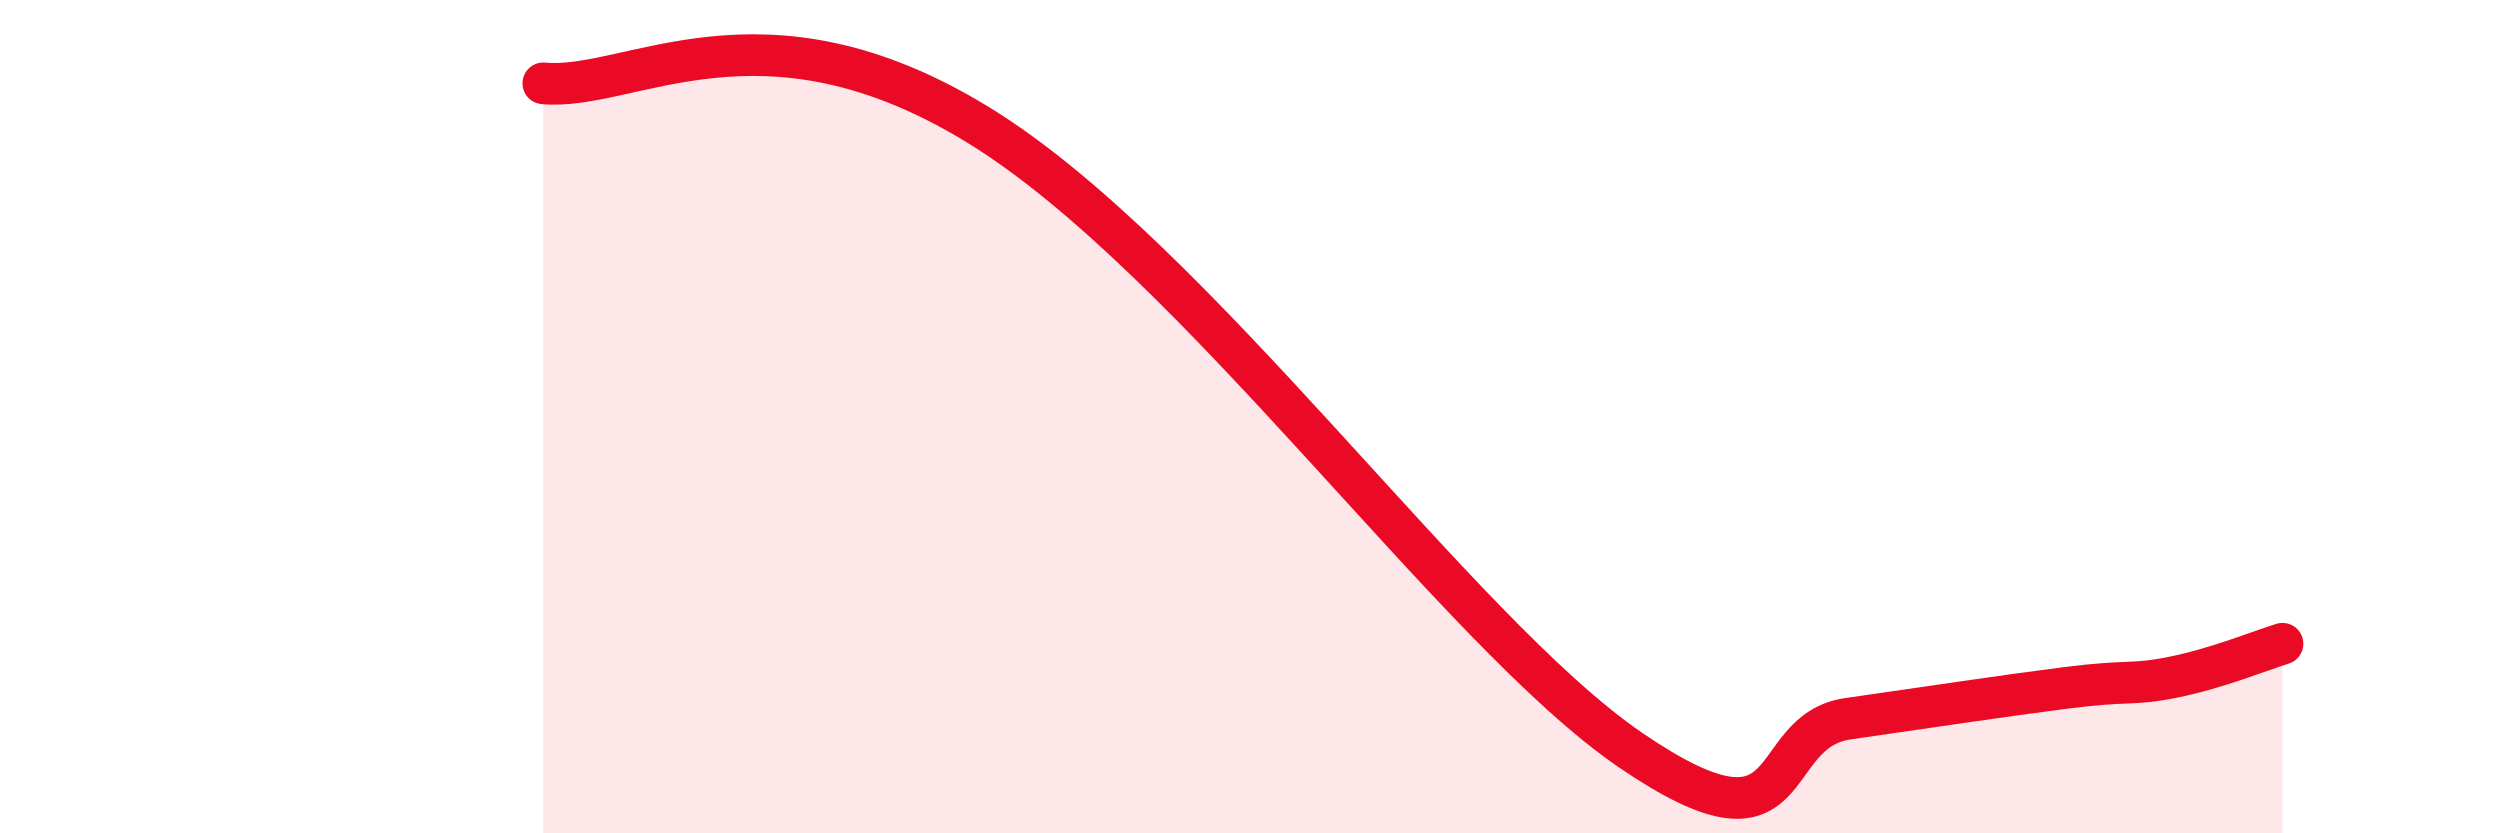
    <svg width="60" height="20" viewBox="0 0 60 20" xmlns="http://www.w3.org/2000/svg">
      <path
        d="M 13.04,2 C 15.13,2.2 18.26,-0.2 23.48,3 C 28.7,6.2 34.96,15.15 39.13,18 C 43.3,20.85 42.26,17.55 44.35,17.25 C 46.44,16.95 48.01,16.71 49.57,16.51 C 51.13,16.31 51.13,16.46 52.17,16.25 C 53.21,16.04 54.26,15.61 54.78,15.45L54.78 20L13.04 20Z"
        fill="#EB0A25"
        opacity="0.1"
        stroke-linecap="round"
        stroke-linejoin="round"
      />
      <path
        d="M 13.04,2 C 15.13,2.2 18.26,-0.2 23.48,3 C 28.7,6.2 34.96,15.15 39.13,18 C 43.3,20.85 42.26,17.55 44.35,17.25 C 46.44,16.95 48.01,16.71 49.57,16.51 C 51.13,16.31 51.13,16.46 52.17,16.25 C 53.21,16.04 54.26,15.61 54.78,15.45"
        stroke="#EB0A25"
        stroke-width="1"
        fill="none"
        stroke-linecap="round"
        stroke-linejoin="round"
      />
    </svg>
  
